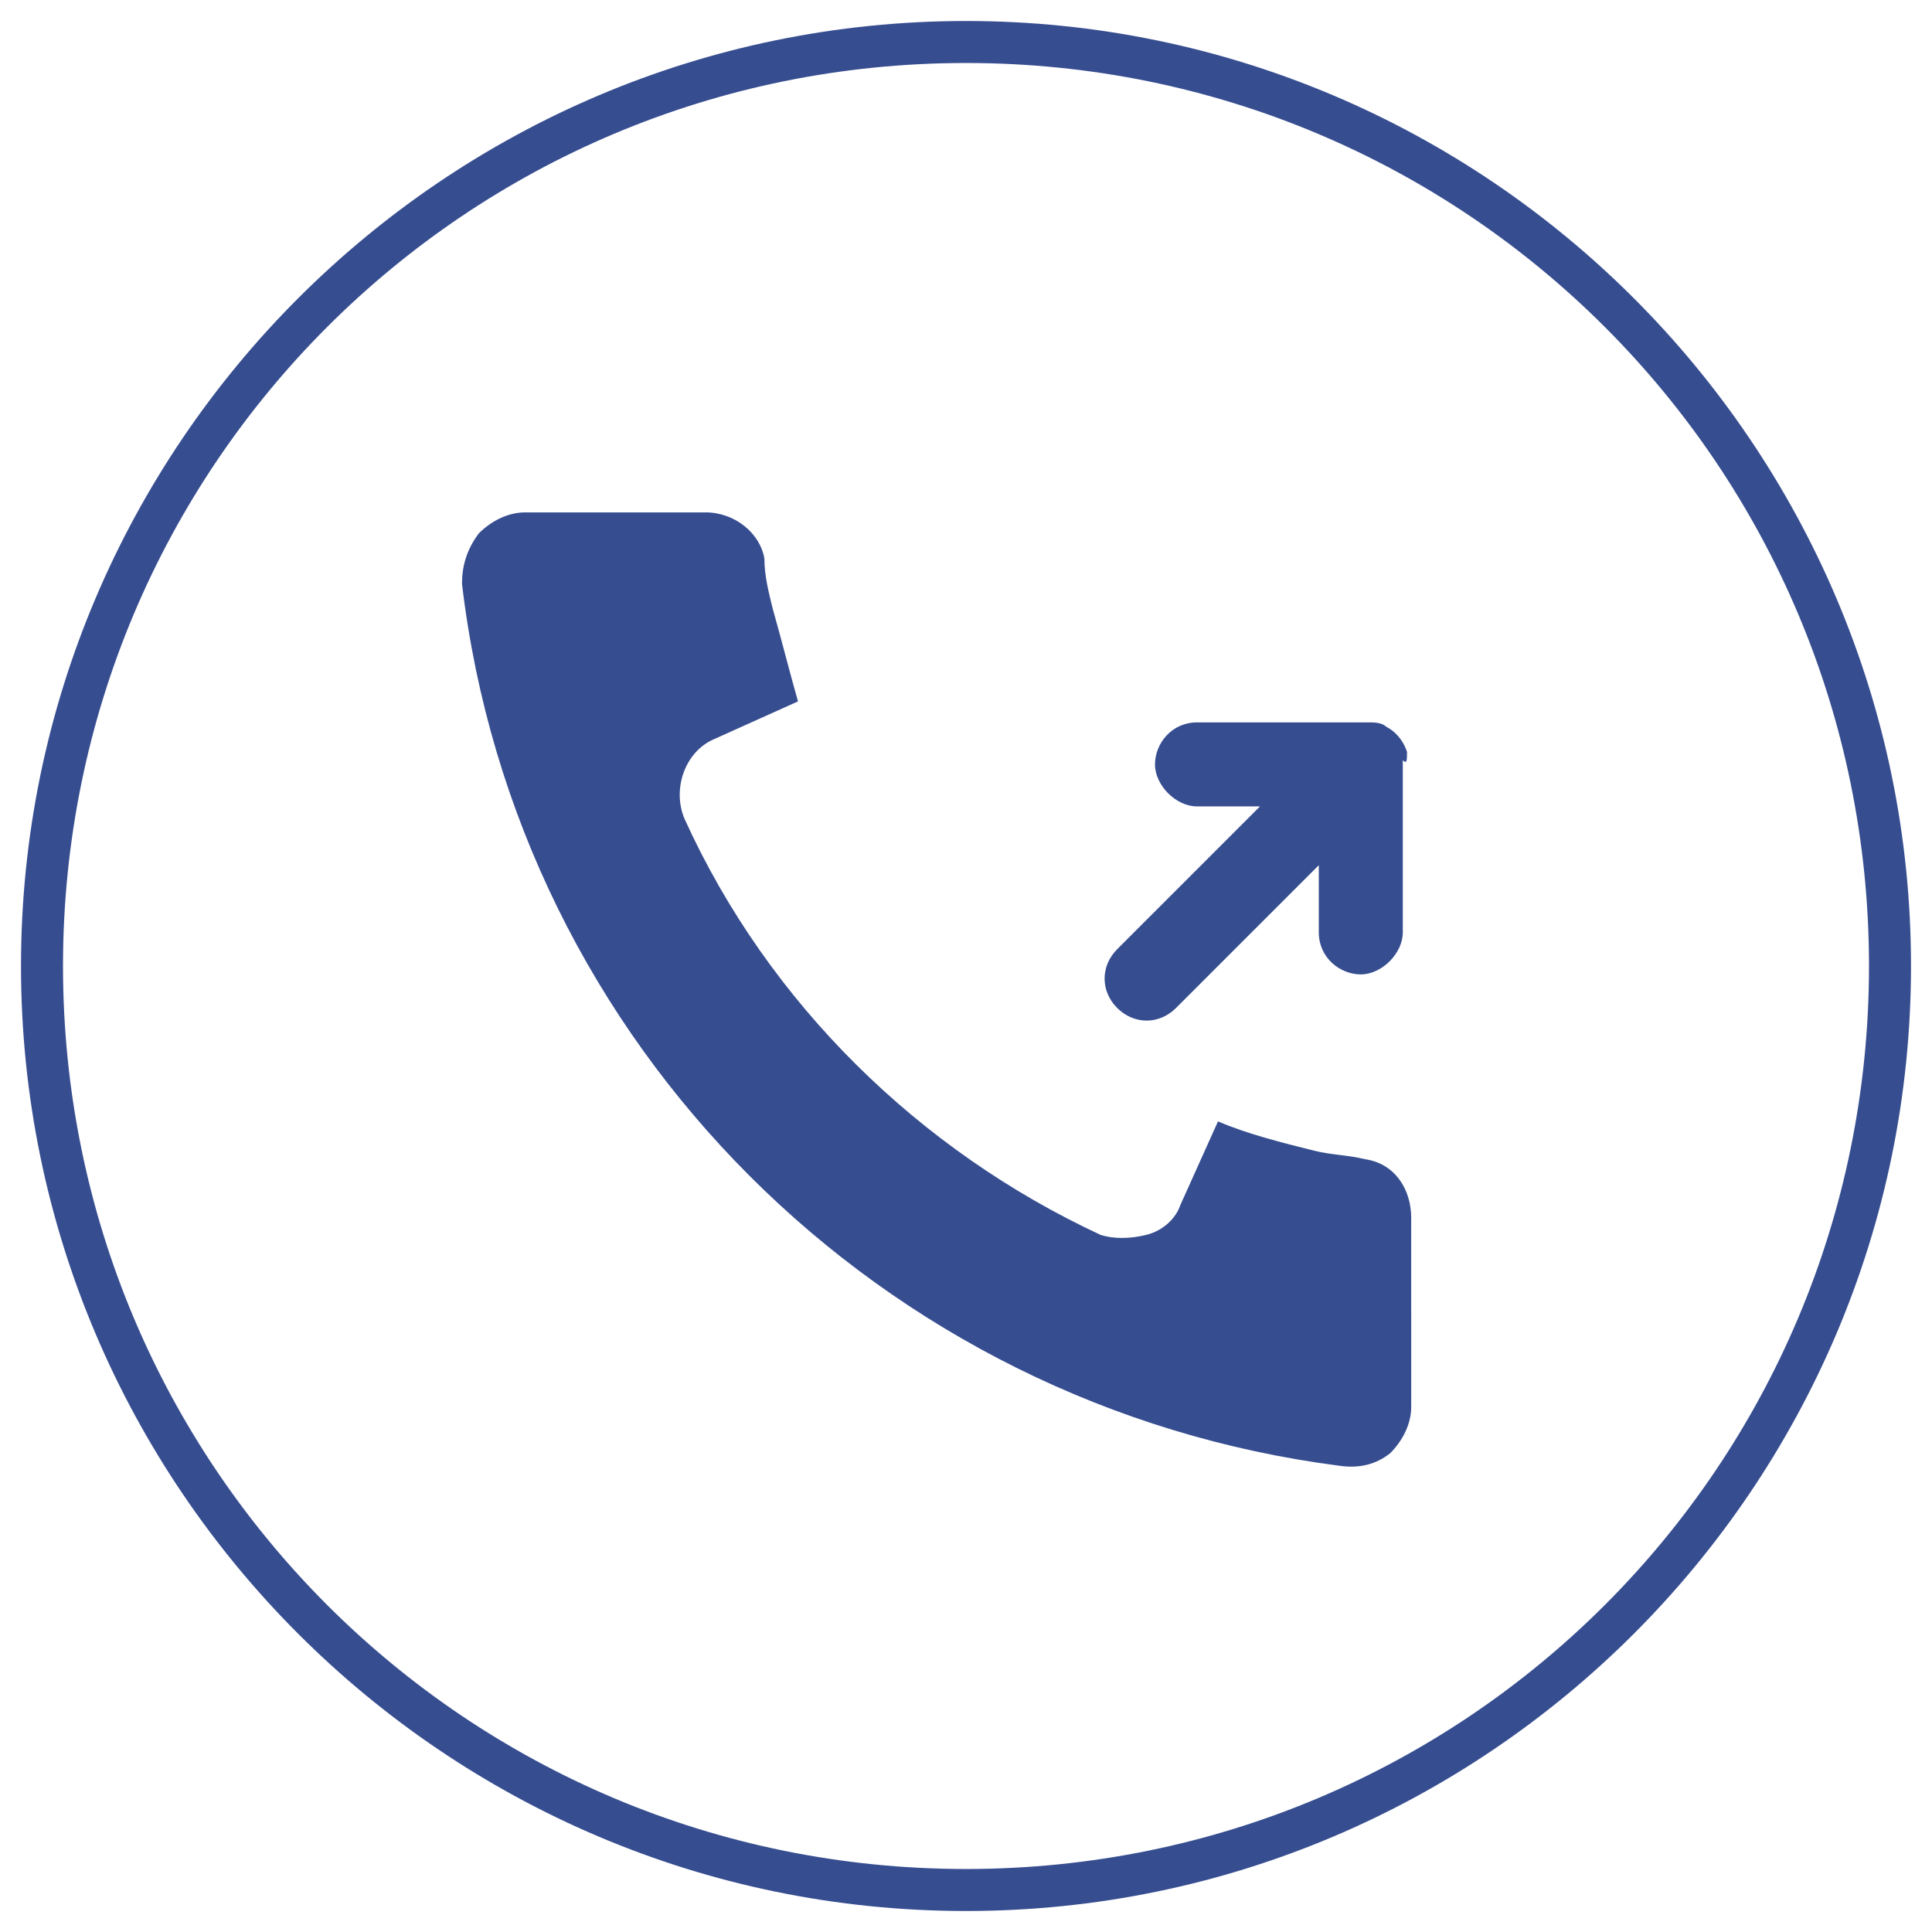 <svg version="1.2" xmlns="http://www.w3.org/2000/svg" viewBox="0 0 46 46" width="46" height="46"><style>.a{fill:#364d90}</style><path fill-rule="evenodd" class="a" d="m23 45.5c-12.4 0-22.5-10.1-22.5-22.5 0-12.4 10.1-22.5 22.5-22.5 12.4 0 22.5 10.1 22.5 22.5 0 12.4-10.1 22.5-22.5 22.5zm0-44c-11.9 0-21.5 9.6-21.5 21.5 0 11.9 9.6 21.5 21.5 21.5 11.9 0 21.5-9.6 21.5-21.5 0-11.9-9.6-21.5-21.5-21.5zm10.6 32c0 0.4-0.2 0.8-0.5 1.1q-0.5 0.4-1.2 0.3c-10.9-1.4-19.6-10-20.9-21 0-0.4 0.1-0.8 0.4-1.2 0.3-0.3 0.7-0.5 1.1-0.5h4.3c0.7 0 1.3 0.5 1.4 1.1 0 0.4 0.1 0.8 0.2 1.2 0.2 0.7 0.4 1.5 0.6 2.2l-2 0.9c-0.7 0.3-1 1.2-0.7 1.9 2 4.4 5.6 7.9 9.9 9.9 0.3 0.1 0.7 0.1 1.1 0 0.4-0.1 0.7-0.4 0.8-0.7l0.9-2c0.7 0.3 1.5 0.5 2.3 0.7 0.4 0.1 0.8 0.1 1.2 0.2 0.7 0.1 1.1 0.7 1.1 1.4zm-0.2-15.4v4.1c0 0.5-0.5 1-1 1-0.5 0-1-0.4-1-1v-1.6l-3.4 3.4c-0.4 0.4-1 0.4-1.4 0-0.4-0.4-0.4-1 0-1.4l3.4-3.4h-1.5c-0.5 0-1-0.5-1-1 0-0.5 0.4-1 1-1h4.1c0.1 0 0.3 0 0.4 0.1 0.2 0.1 0.4 0.3 0.5 0.6 0 0.2 0 0.3-0.1 0.2z"/></svg>